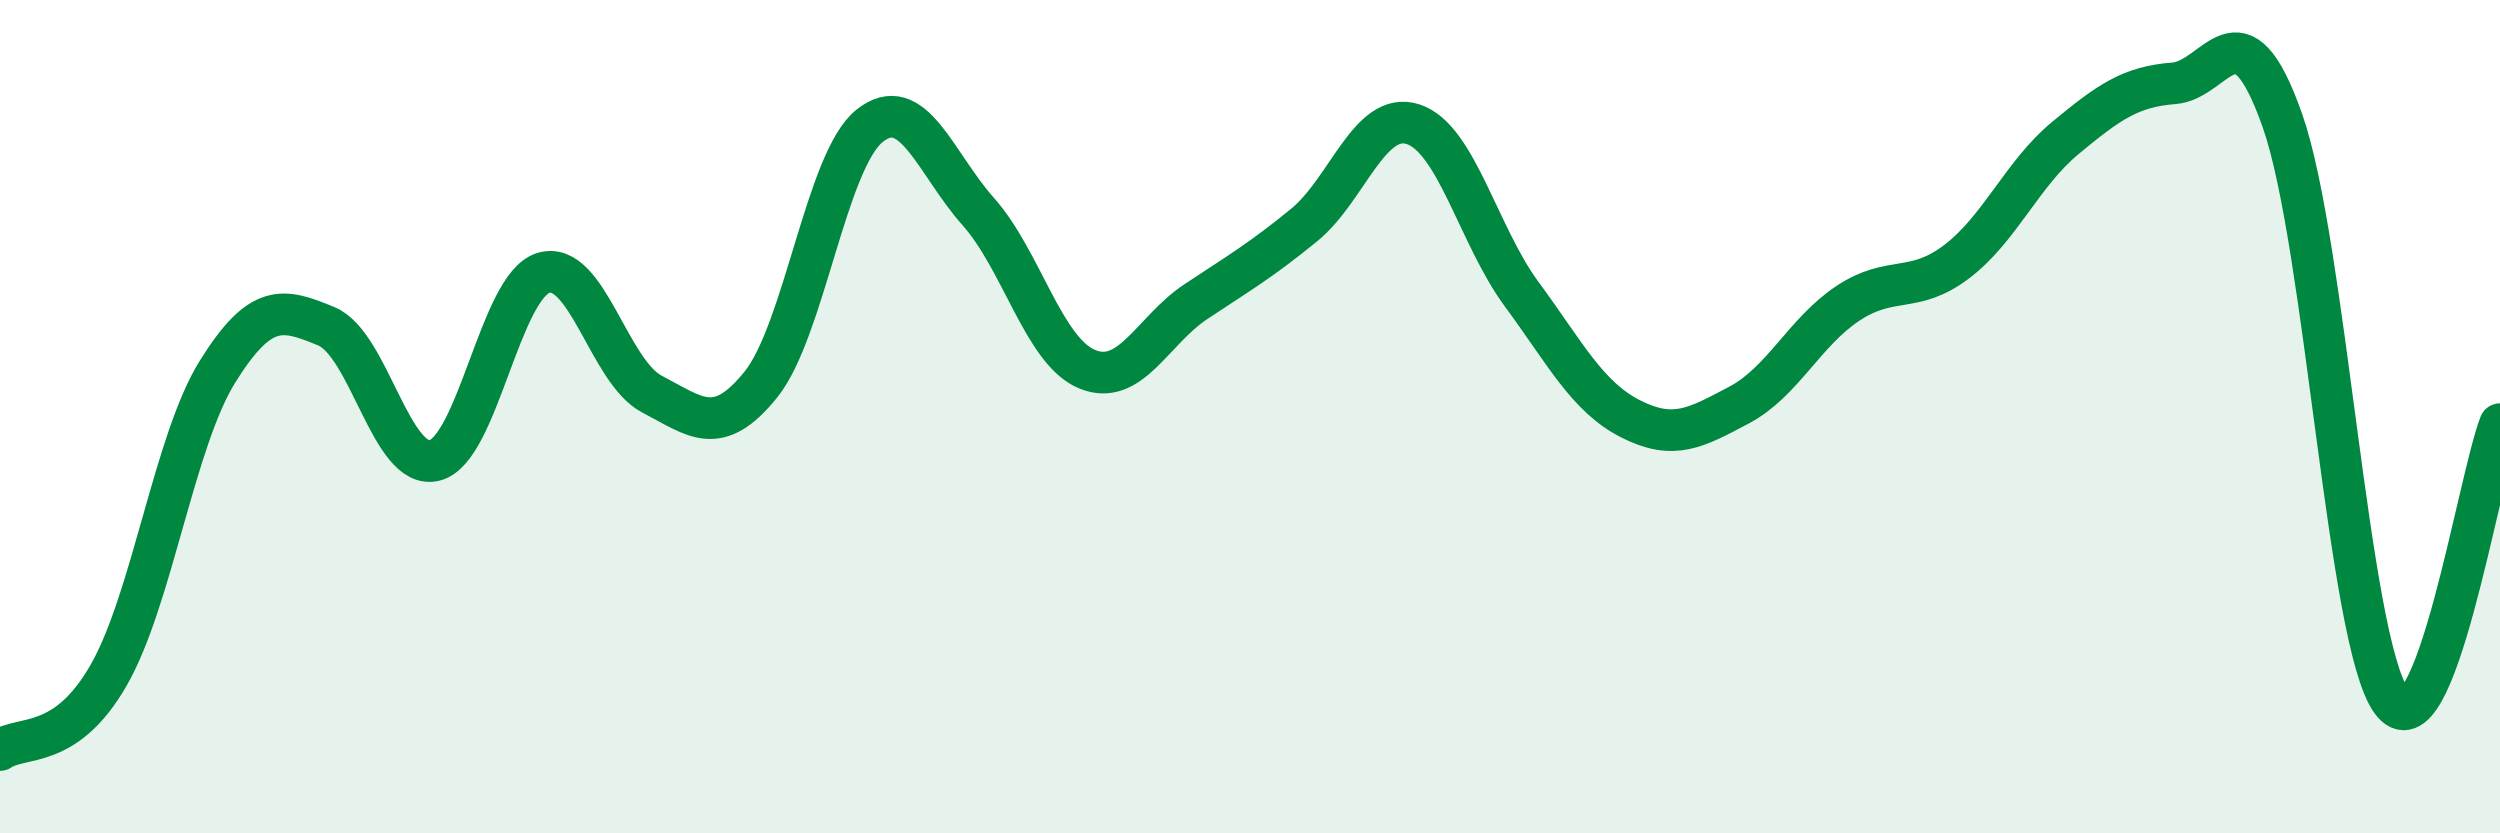 
    <svg width="60" height="20" viewBox="0 0 60 20" xmlns="http://www.w3.org/2000/svg">
      <path
        d="M 0,18 C 0.52,17.64 1.57,18.02 2.61,16.2 C 3.65,14.38 4.18,10.59 5.22,8.92 C 6.26,7.25 6.79,7.4 7.83,7.83 C 8.87,8.26 9.39,11.31 10.43,11.05 C 11.47,10.79 12,6.87 13.04,6.55 C 14.08,6.23 14.61,8.92 15.65,9.46 C 16.69,10 17.22,10.52 18.26,9.23 C 19.3,7.94 19.83,3.85 20.87,3.02 C 21.91,2.19 22.44,3.91 23.48,5.08 C 24.52,6.25 25.05,8.43 26.09,8.86 C 27.13,9.29 27.66,7.93 28.7,7.24 C 29.74,6.55 30.26,6.25 31.3,5.4 C 32.34,4.55 32.87,2.65 33.91,2.98 C 34.95,3.31 35.48,5.65 36.52,7.06 C 37.56,8.47 38.09,9.52 39.13,10.05 C 40.17,10.58 40.7,10.27 41.74,9.72 C 42.78,9.17 43.31,7.97 44.35,7.28 C 45.39,6.59 45.92,7.07 46.96,6.28 C 48,5.49 48.53,4.17 49.57,3.31 C 50.61,2.45 51.13,2.08 52.17,2 C 53.21,1.92 53.74,-0.06 54.78,2.9 C 55.82,5.86 56.35,15.36 57.39,16.82 C 58.43,18.28 59.48,11.51 60,10.18L60 20L0 20Z"
        fill="#008740"
        opacity="0.1"
        stroke-linecap="round"
        stroke-linejoin="round"
      />
      <path
        d="M 0,18 C 0.52,17.64 1.57,18.02 2.61,16.2 C 3.65,14.38 4.18,10.59 5.22,8.92 C 6.26,7.25 6.79,7.4 7.83,7.83 C 8.87,8.26 9.39,11.31 10.43,11.05 C 11.47,10.79 12,6.87 13.04,6.55 C 14.08,6.23 14.61,8.92 15.65,9.46 C 16.69,10 17.22,10.52 18.26,9.23 C 19.3,7.94 19.83,3.85 20.87,3.02 C 21.91,2.19 22.44,3.91 23.48,5.08 C 24.52,6.25 25.05,8.43 26.09,8.86 C 27.13,9.29 27.66,7.93 28.7,7.24 C 29.74,6.55 30.26,6.25 31.3,5.4 C 32.34,4.55 32.87,2.65 33.91,2.98 C 34.95,3.31 35.48,5.65 36.52,7.06 C 37.56,8.47 38.09,9.52 39.13,10.05 C 40.17,10.58 40.7,10.27 41.74,9.72 C 42.78,9.17 43.31,7.97 44.35,7.28 C 45.39,6.59 45.92,7.07 46.96,6.28 C 48,5.49 48.53,4.17 49.57,3.31 C 50.61,2.45 51.13,2.08 52.17,2 C 53.21,1.92 53.74,-0.06 54.78,2.9 C 55.82,5.86 56.35,15.36 57.39,16.82 C 58.43,18.28 59.48,11.51 60,10.18"
        stroke="#008740"
        stroke-width="1"
        fill="none"
        stroke-linecap="round"
        stroke-linejoin="round"
      />
    </svg>
  
